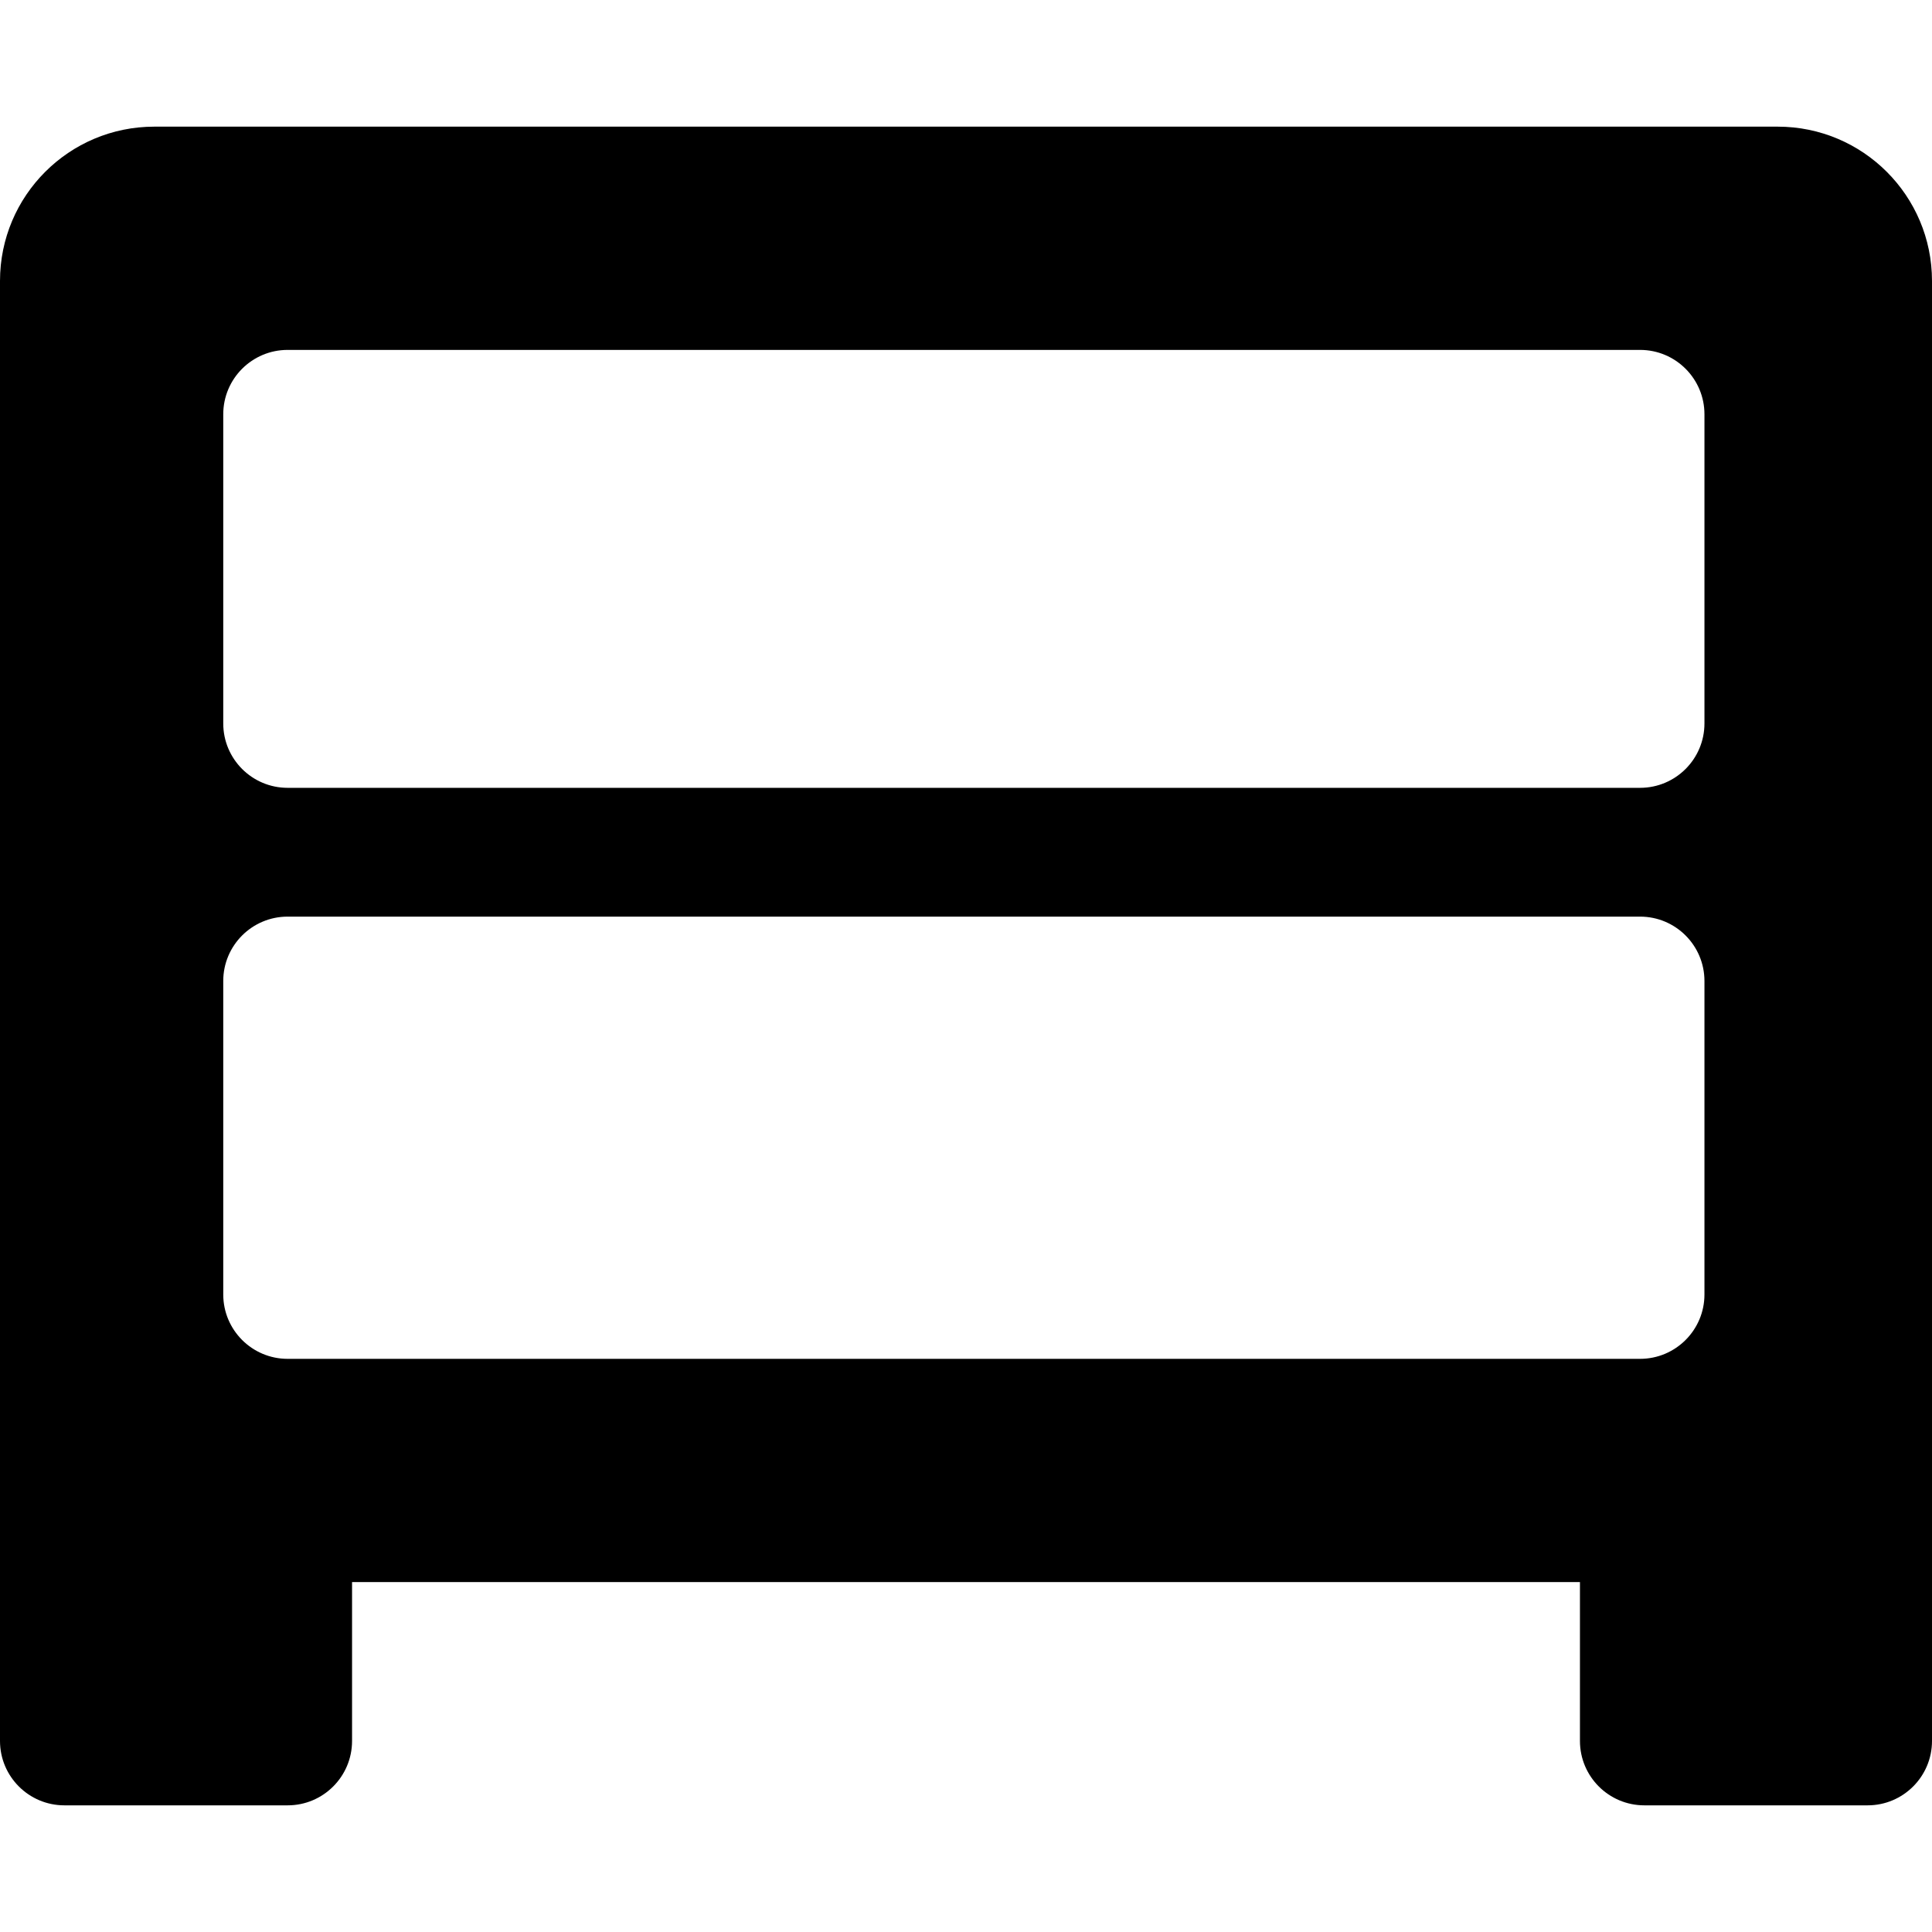 <?xml version="1.0" encoding="iso-8859-1"?>
<!-- Uploaded to: SVG Repo, www.svgrepo.com, Generator: SVG Repo Mixer Tools -->
<svg fill="#000000" height="800px" width="800px" version="1.1" id="Layer_1" xmlns="http://www.w3.org/2000/svg" xmlns:xlink="http://www.w3.org/1999/xlink" 
	 viewBox="0 0 512 512" xml:space="preserve">
<g>
	<g>
		<path d="M471.106,33.564H40.894C18.309,33.564,0,51.874,0,74.458v327.746v59.164c0,9.425,7.641,17.067,17.067,17.067h59.164
			c9.425,0,17.067-7.641,17.067-17.067v-42.098h325.404v42.098c0,9.425,7.641,17.067,17.067,17.067h59.164
			c9.425,0,17.067-7.641,17.067-17.067v-59.164V74.458C512,51.874,493.691,33.564,471.106,33.564z M451.698,343.04
			c0,9.425-7.641,17.067-17.067,17.067h-358.4c-9.425,0-17.067-7.641-17.067-17.067v-83.058c0-9.425,7.641-17.067,17.067-17.067
			h358.4c9.425,0,17.067,7.641,17.067,17.067V343.04z M451.698,191.716c0,9.425-7.641,17.067-17.067,17.067h-358.4
			c-9.425,0-17.067-7.641-17.067-17.067v-81.92c0-9.425,7.641-17.067,17.067-17.067h358.4c9.425,0,17.067,7.641,17.067,17.067
			V191.716z"/>
	</g>
</g>
</svg>